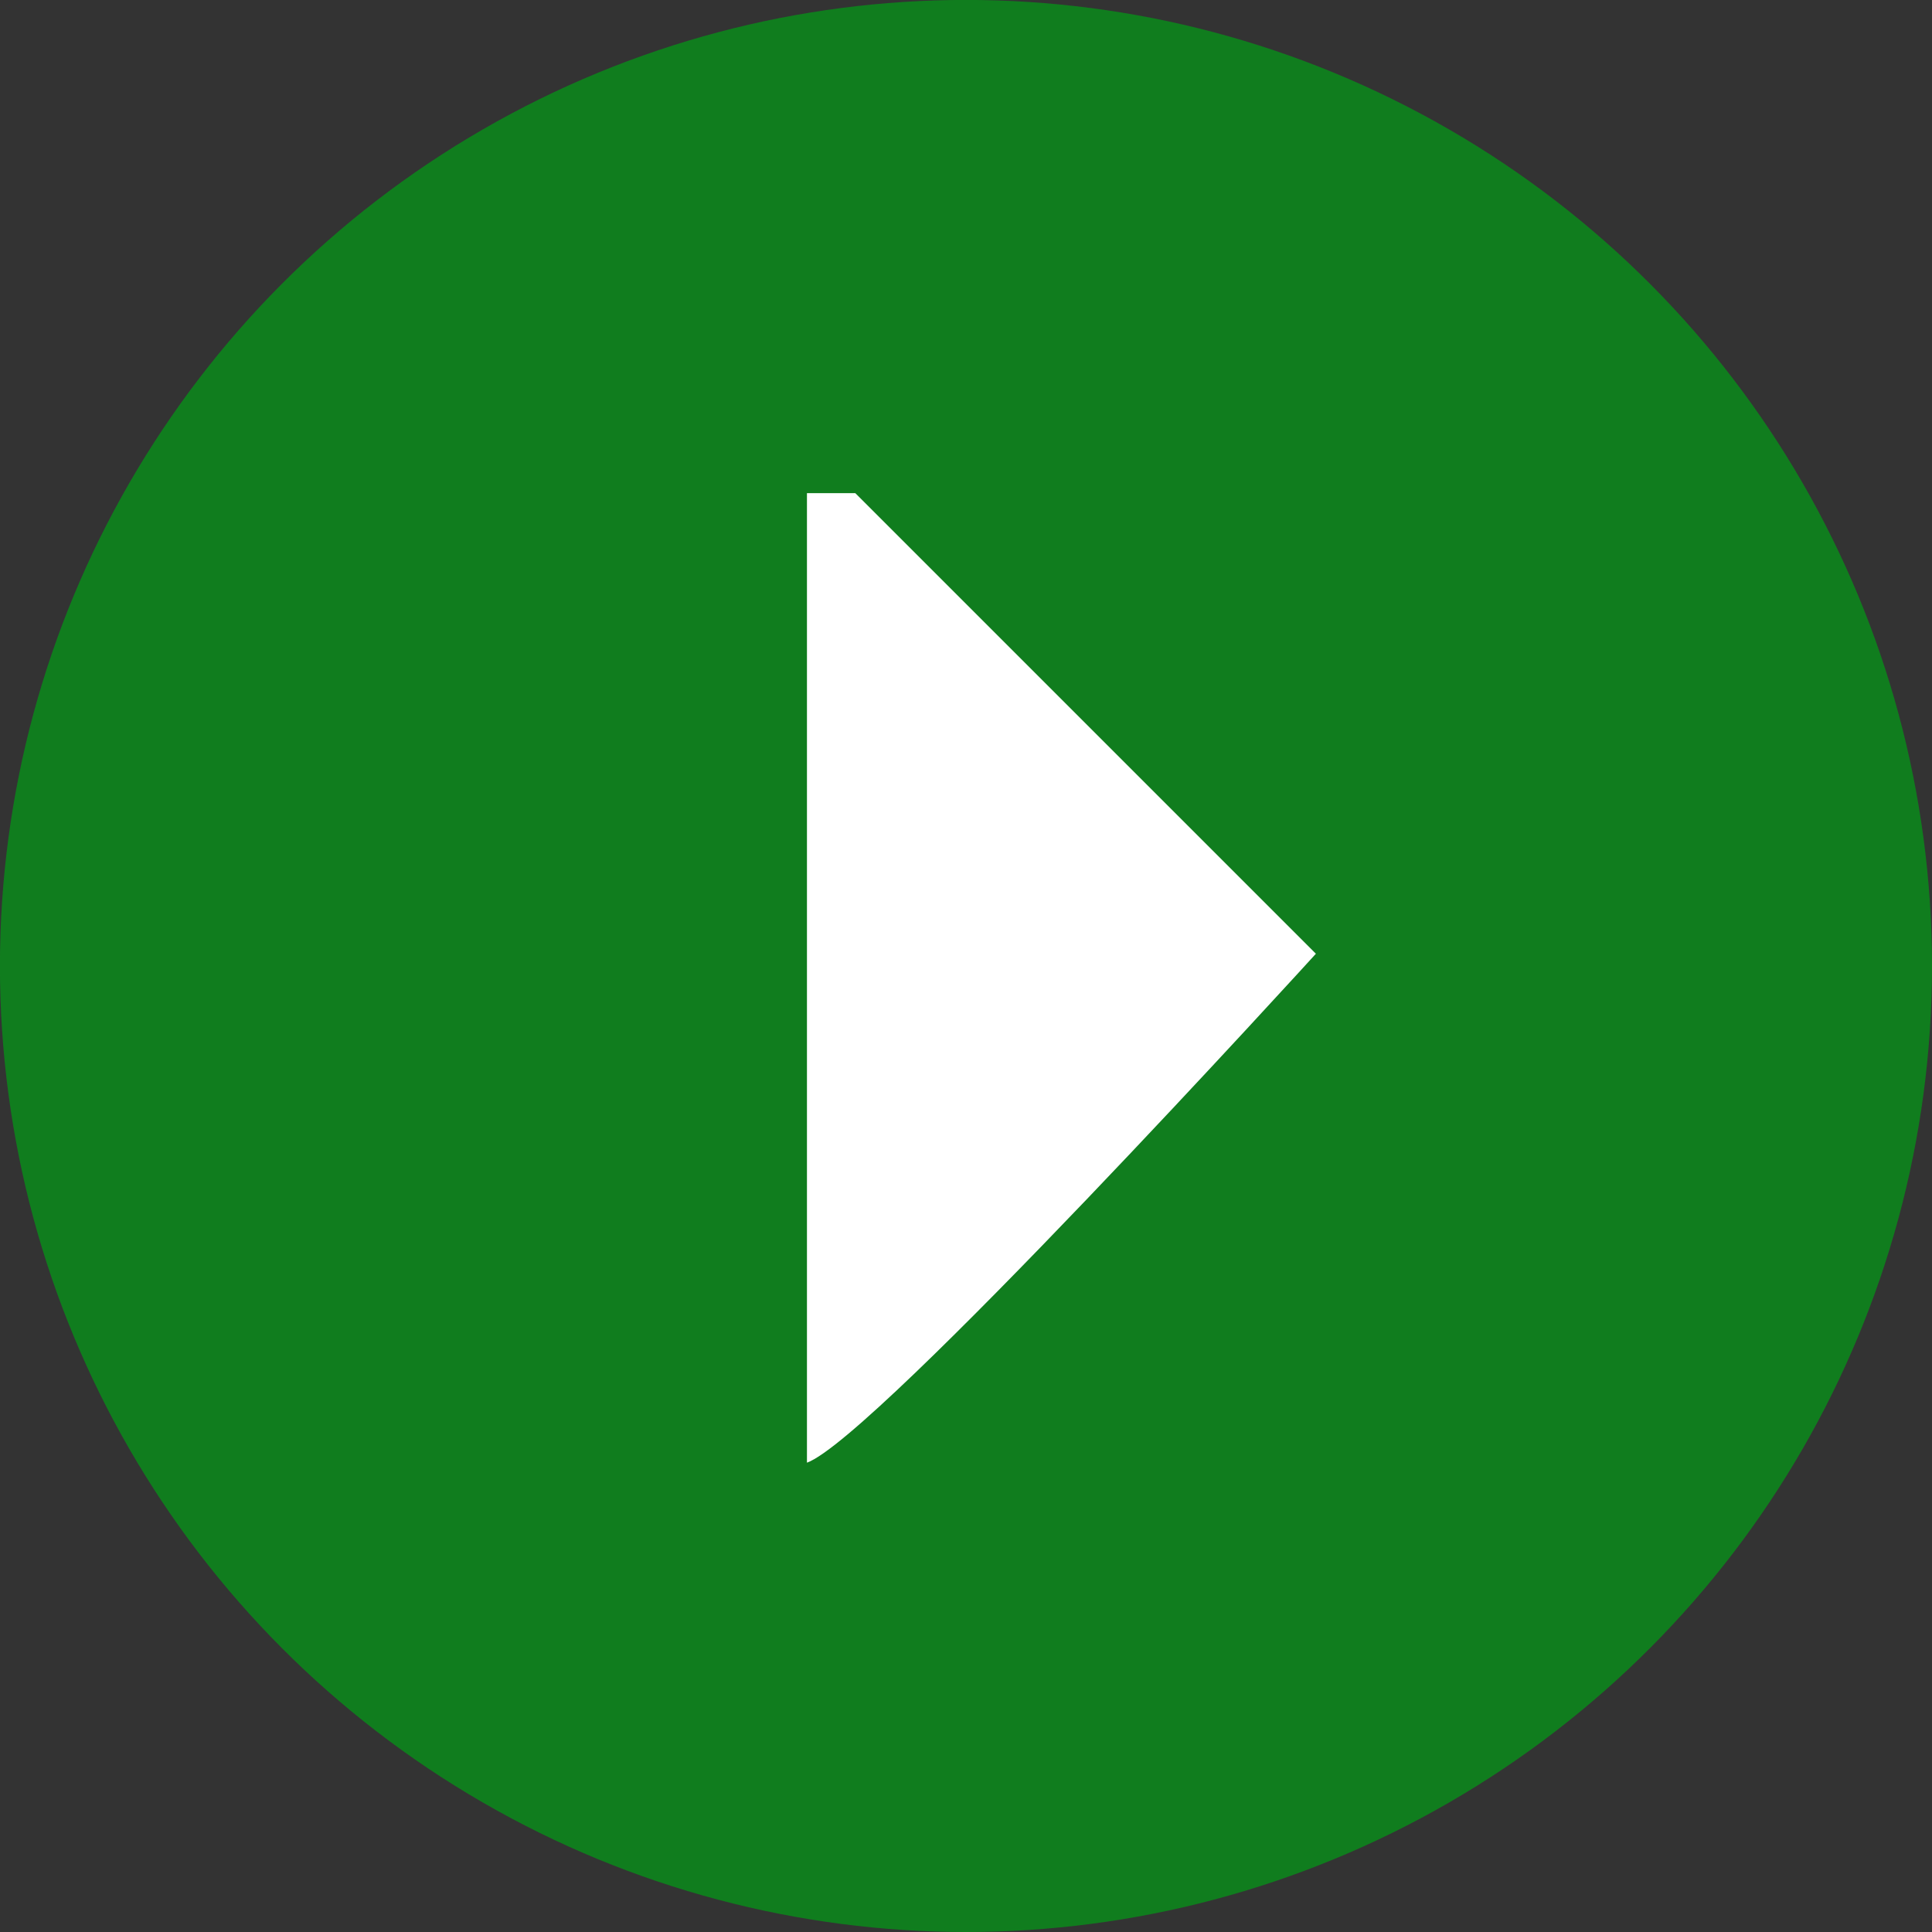<svg xmlns="http://www.w3.org/2000/svg" width="28.771" height="28.771" viewBox="0 0 28.771 28.771"><rect x="0" y="0" width="28.771" height="28.771" fill="#333333" stroke="none"/><g transform="translate(-352.715 -1785.243)"><circle cx="14.386" cy="14.386" r="14.386" transform="translate(381.486 1814.014) rotate(180)" fill="#107d1e"/><path d="M7.579,0C6.563.366,0,7.579,0,7.579l6.859,6.859h.72" transform="translate(372.311 1807.025) rotate(180)" fill="#fff"/></g></svg>